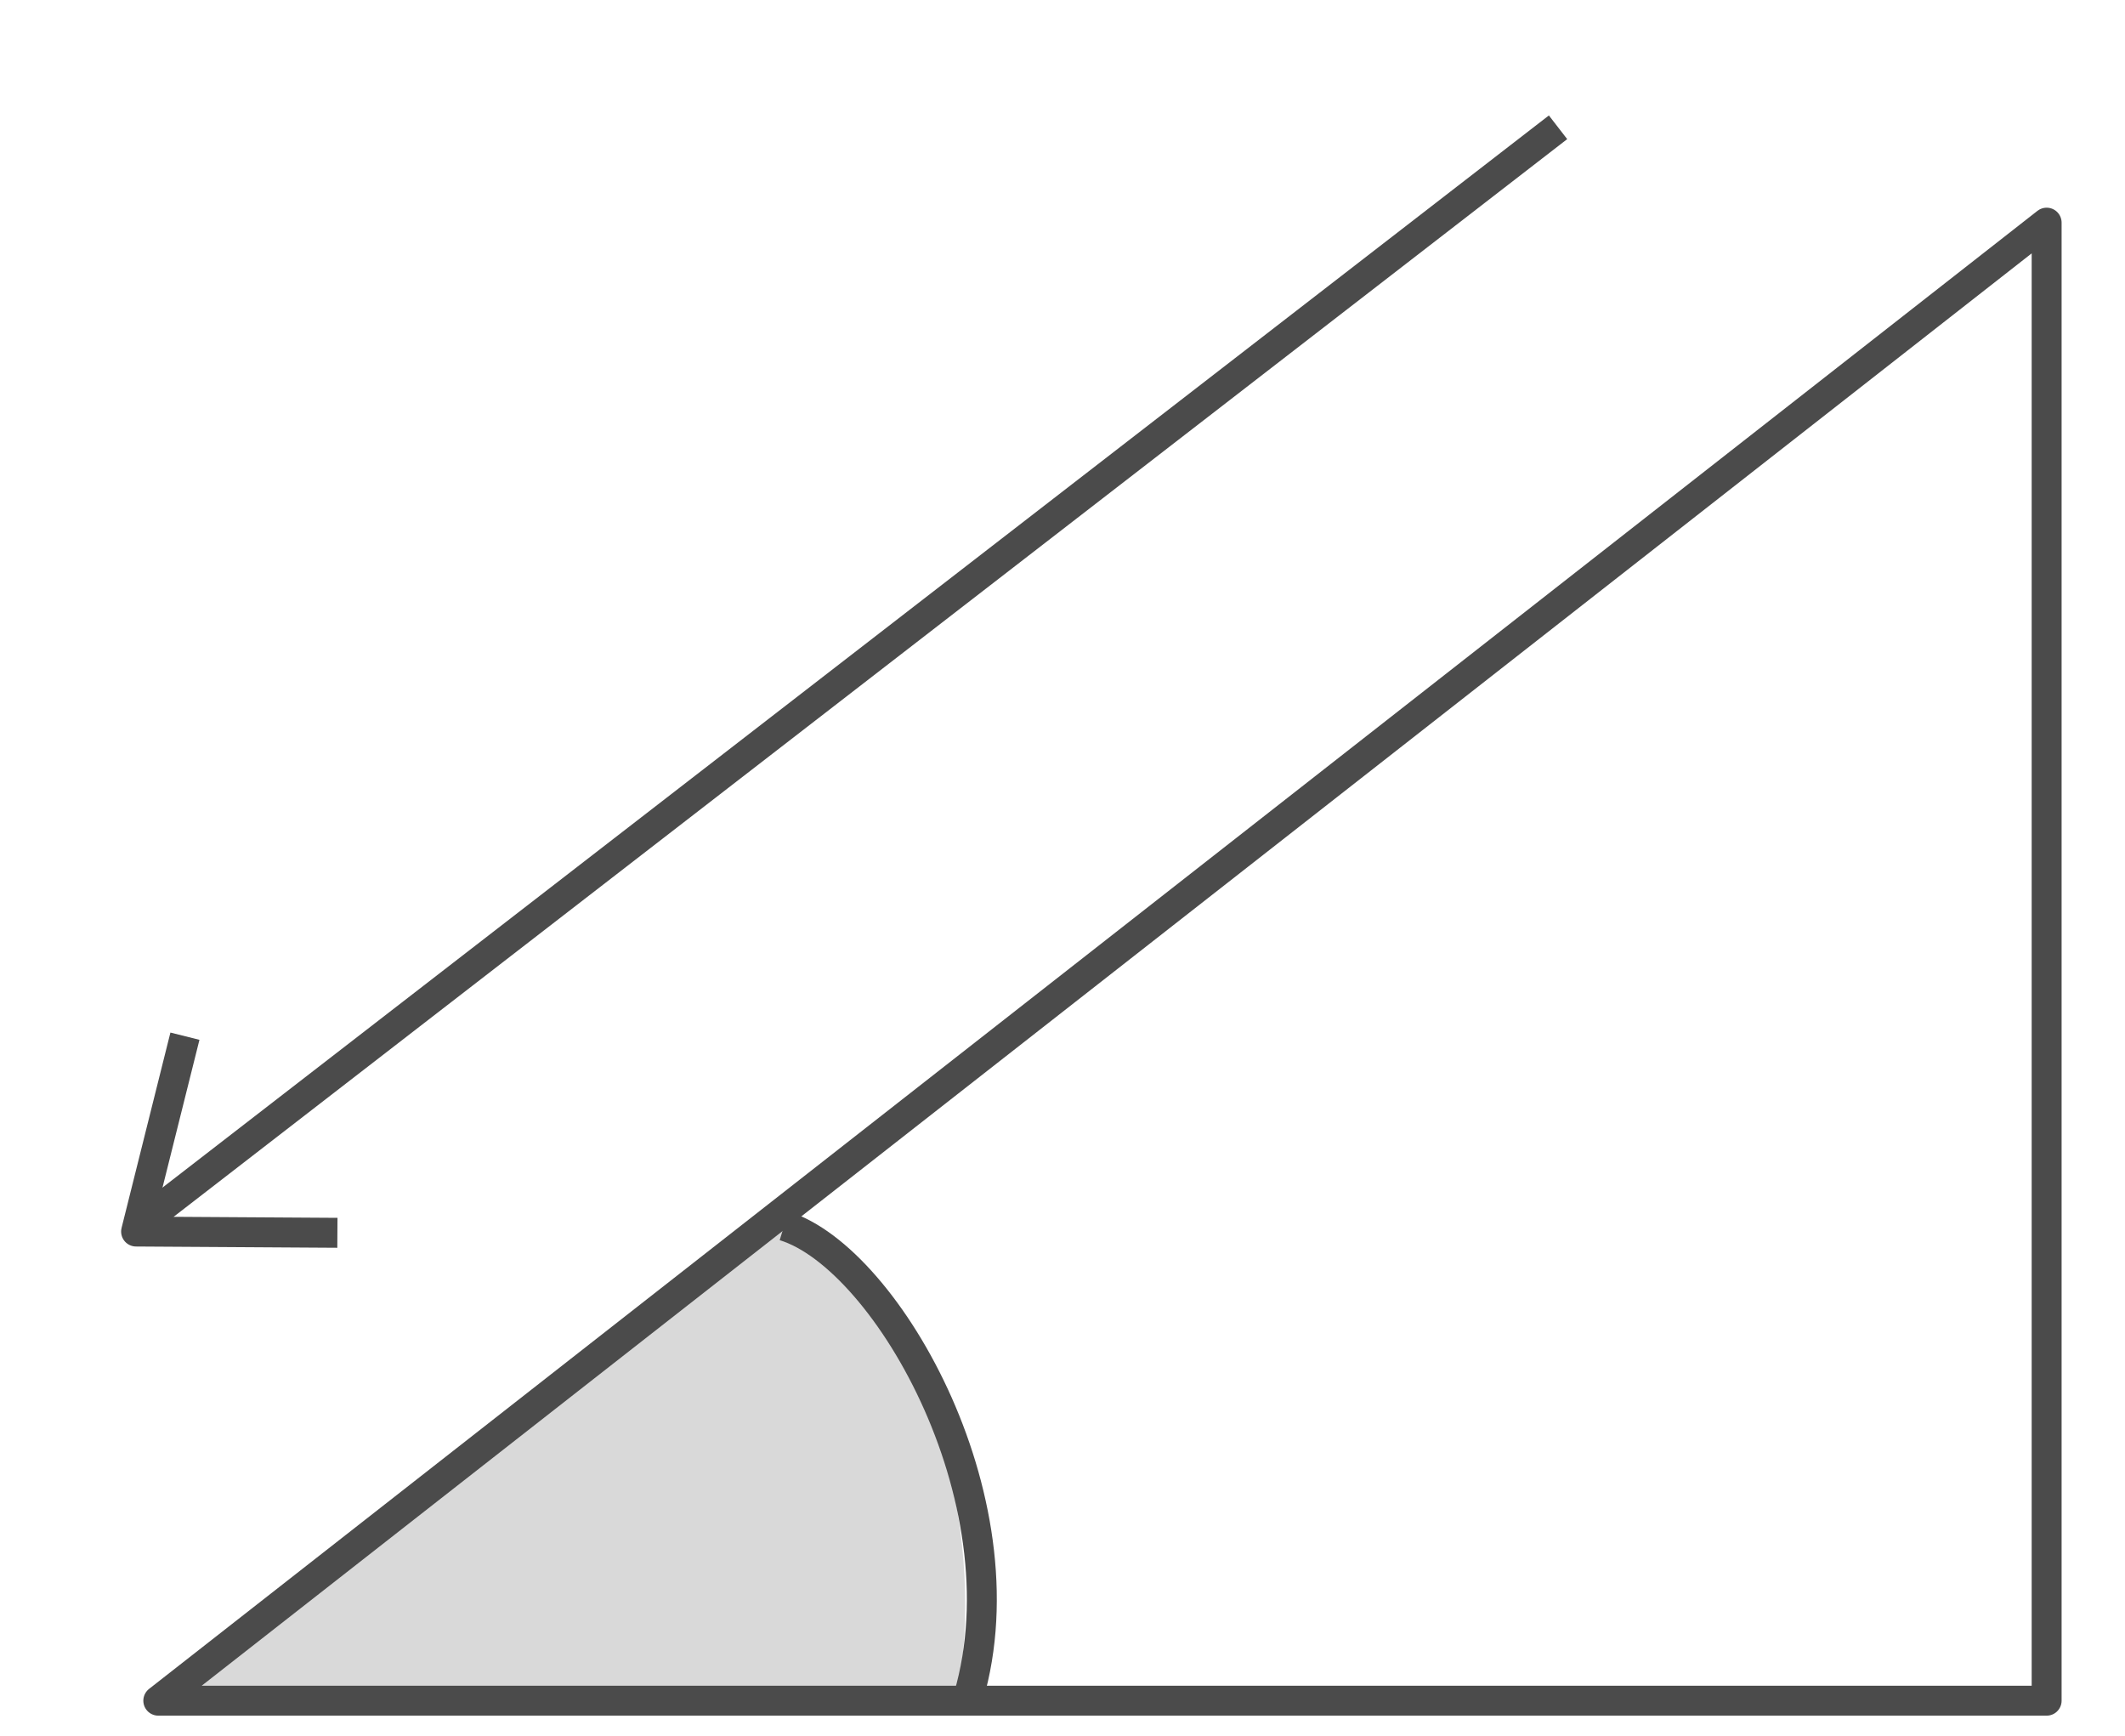 <?xml version="1.0" encoding="utf-8"?>
<!-- Generator: Adobe Illustrator 27.1.1, SVG Export Plug-In . SVG Version: 6.00 Build 0)  -->
<svg version="1.1" xmlns="http://www.w3.org/2000/svg" xmlns:xlink="http://www.w3.org/1999/xlink" x="0px" y="0px"
	 viewBox="0 0 71 58" style="enable-background:new 0 0 71 58;" xml:space="preserve">
<style type="text/css">
	.st0{fill:#D9D9D9;}
	.st1{fill:none;stroke:#4B4B4B;}
	.st2{fill:none;stroke:#4B4B4B;stroke-linejoin:round;}
</style>
<path class="st0" d="M6,56.5L26,41c6.4,4,6.667,12,6,15.5H6z"/>
<path class="st1" d="M26.197,40.951c3.465,1.057,8.23,9.435,6.064,16.049"/>
<path class="st2" d="M5.289,56.813L68.382,7.438v49.375H5.289z"/>
<path class="st2" d="M11.273,41.183l-6.726-0.042l1.632-6.526"/>
<line class="st2" x1="4.472" y1="41.044" x2="52.057" y2="4.252"/>
</svg>
